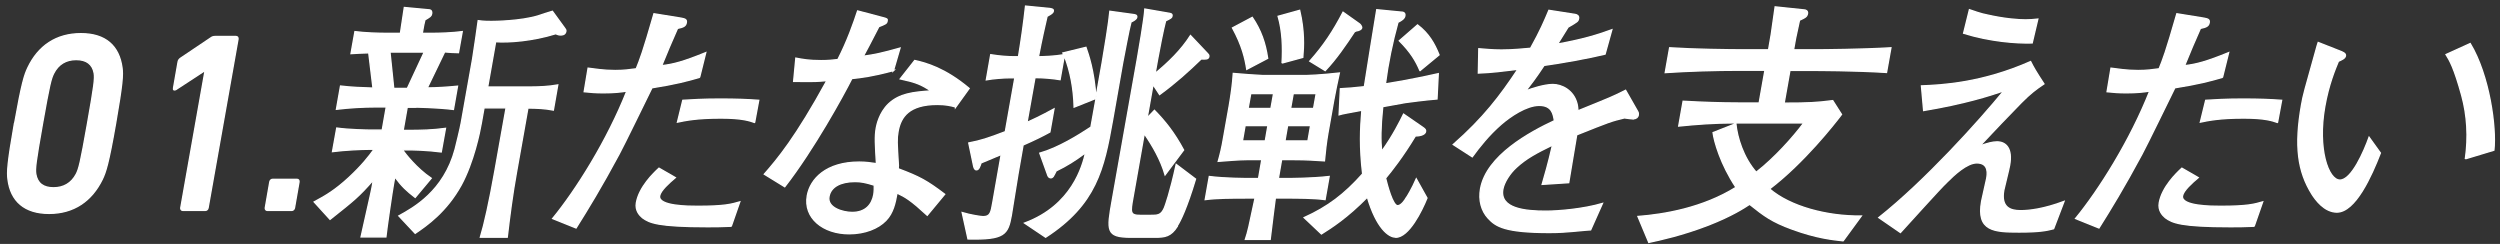 <svg fill="none" height="32" viewBox="0 0 328 32" width="328" xmlns="http://www.w3.org/2000/svg"><rect x="0" y="0" width="328" height="32" fill="#333333" stroke="none"/><g fill="#fff"><path d="m1.914 16.207c.946-5.307 1.296-6.377 1.749-7.323 1.358-2.859 3.723-4.464 6.953-4.464 3.23 0 4.999 1.605 5.389 4.464.123.946.082 2.016-.843 7.323-.926 5.307-1.296 6.377-1.748 7.323-1.399 2.859-3.764 4.464-6.973 4.464s-5.04-1.605-5.39-4.464c-.123-.946-.082-2.016.843-7.323zm5.102 8.434c1.337 0 2.366-.597 3.003-1.81.35-.699.555-1.481 1.46-6.603.905-5.122.987-5.904.885-6.603-.206-1.214-1.029-1.81-2.366-1.81-1.337 0-2.345.597-2.962 1.81-.35.699-.555 1.481-1.461 6.603-.905 5.122-.987 5.904-.885 6.603.206 1.214.987 1.81 2.324 1.81z"/><path d="m26.887 9.296h-.062l-3.744 2.448c-.206.123-.37.062-.309-.206l.597-3.415c.041-.206.123-.329.308-.473l3.95-2.654c.185-.144.35-.206.617-.206h2.715c.185 0 .288.123.268.329l-3.929 22.155c-.041.206-.185.329-.37.329h-2.942c-.185 0-.288-.144-.267-.329l3.188-17.999z"/><path d="m35.404 23.86c.041-.206.185-.329.37-.329h3.188c.185 0 .288.123.268.329l-.597 3.415c-.041.206-.185.329-.37.329h-3.188c-.185 0-.288-.144-.267-.329z"/><path d="m54.37 14.068h-.946l-.535 3.045h.699c1.605 0 3.23-.041 4.855-.267l-.555 3.086c-1.749-.226-3.764-.309-5.081-.267.35.494 1.831 2.427 3.764 3.723l-2.098 2.51c-1.09-.843-1.748-1.44-2.674-2.695l-.165.905c-.165.864-.905 5.965-1.008 6.973h-3.25c.185-.864 1.049-4.69 1.234-5.513.123-.535.206-.967.267-1.317l.103-.638c-1.954 2.222-2.469 2.612-5.678 5.163l-2.078-2.283c1.584-.843 2.798-1.584 4.546-3.188 1.707-1.584 2.633-2.777 3.312-3.723h-.638c-1.028 0-3.209.103-4.814.308l.555-3.086c1.625.226 3.97.267 4.711.267h1.255l.535-3.044h-1.378c-1.687 0-3.435.103-5.163.309l.535-3.045c1.337.165 2.859.226 4.258.267l-.555-4.628c-1.152.041-1.419.041-2.325.103l.514-2.88c1.255.165 3.024.226 4.361.226h1.605c.062-.329.267-1.687.514-3.394l3.291.309c.308.041.329.329.288.514-.062.309-.165.37-.884.802-.144.597-.165.699-.35 1.769h1.152c1.09 0 2.859-.062 4.093-.226l-.494 2.756c-.288 0-1.543-.062-1.81-.103l-2.283 4.731c1.214 0 2.736-.103 3.97-.226l-.535 3.044c-2.18-.267-4.958-.308-5.143-.308zm-3.209-7.241.494 4.772h1.79l2.222-4.772zm18.102 7.323-1.502 8.455c-.514 2.859-.885 5.678-1.214 8.516h-3.518c.514-1.687 1.152-4.505 1.934-8.886l1.44-8.084h-2.901l-.37 2.078c-.185 1.07-.987 5.04-2.633 8.064-1.913 3.456-4.443 5.245-6.027 6.315l-2.139-2.283c1.913-1.049 5.904-3.23 7.385-8.763.123-.473.679-2.756.802-3.456l1.481-8.331c.185-1.07.658-4.464.741-5.06.72.103 1.296.103 1.728.103.411 0 3.888-.041 6.151-.741.309-.103 1.605-.535 1.851-.597l1.584 2.18c.123.165.206.267.185.432-.082.494-.514.494-.699.494-.247 0-.37-.062-.638-.165-3.044.946-6.171 1.173-7.878 1.049l-1.049 5.945h5.678c1.152 0 2.366-.062 3.518-.267l-.576 3.291c-1.049-.206-2.18-.267-3.333-.267z"/><path d="m91.808 10.139c-1.707.494-3.086.864-6.274 1.378-.679 1.378-3.662 7.508-4.32 8.722-2.345 4.361-4.073 7.179-5.636 9.668l-3.065-1.234c3.086-3.764 7.179-10.265 9.73-16.724-.782.123-1.666.226-3.065.226-1.028 0-1.748-.062-2.53-.144l.514-3.086c.802.103 2.057.309 3.559.309 1.173 0 1.975-.123 2.756-.226.514-1.275.864-2.139 2.325-7.22l3.559.576c.514.103.761.165.679.597s-.35.576-1.152.741c-.946 2.119-1.193 2.756-2.078 4.896 1.502-.165 2.798-.494 5.78-1.707l-.802 3.23zm4.155 19.542c-1.255.062-2.345.062-3.168.062-6.5 0-7.591-.514-8.496-1.173-.37-.308-.987-.946-.802-1.975.37-2.057 2.242-3.867 2.962-4.526l2.139 1.234c-.823.699-1.934 1.687-2.057 2.386-.247 1.378 3.847 1.378 5.019 1.378 3.518 0 4.423-.267 5.492-.576l-1.111 3.188zm3.024-13.618c-.576-.206-1.584-.576-4.402-.576-3.23 0-4.711.329-5.698.535l.699-2.859c1.07-.062 2.612-.165 4.855-.165s3.62.062 5.102.165l-.535 2.88z"/><path d="m117.234 9.255c-3.004.802-4.217.905-5.472 1.049-1.132 2.242-4.999 9.298-8.804 14.194l-2.675-1.646c1.708-1.954 4.115-4.793 8.208-12.281-1.172.103-1.337.144-4.361.103l.288-3.044c.864.165 1.687.329 3.312.329.885 0 1.522-.062 2.201-.144 1.275-2.489 2.098-4.875 2.592-6.377l3.188.843c.679.165.741.206.679.473-.061.329-.164.37-1.09.741-1.275 2.489-1.502 2.88-2.037 3.888 1.502-.206 2.469-.411 4.814-1.07l-.864 2.962zm8.125 4.772c-.596-.165-1.275-.329-2.366-.329-3.702 0-4.813 1.605-5.163 3.518-.185 1.07-.144 1.419.041 4.505 0 .041-.041.37 0 .432 2.777 1.049 3.703 1.543 6.069 3.333l-2.284 2.756c-2.139-1.975-2.838-2.386-3.97-2.921-.226 1.275-.494 2.612-1.46 3.6-1.008 1.049-2.757 1.748-4.814 1.748-3.435 0-6.006-2.078-5.492-4.999.391-2.18 2.468-4.402 6.809-4.402.884 0 1.522.103 2.262.206-.144-2.407-.226-3.6-.02-4.69.062-.329.37-1.954 1.604-3.147 1.42-1.337 3.148-1.543 5.575-1.707-1.275-.843-1.934-1.131-4.032-1.584l1.893-2.407c1.481.329 3.97 1.008 7.138 3.662l-1.79 2.489zm-10.656 10.265c-1.172-.37-1.769-.473-2.53-.473-1.872 0-3.188.679-3.414 1.975-.268 1.481 1.83 2.078 3.044 2.078 1.748 0 2.592-1.008 2.839-2.325.061-.37.082-1.008.061-1.275z"/><path d="m148.378 2.857c-.247.967-.905 4.423-1.091 5.41l-1.337 7.591c-1.111 6.253-2.098 10.944-8.763 15.263l-2.756-1.851c6.253-2.325 7.59-7.508 8.002-9.236-1.42 1.049-2.428 1.687-3.868 2.386-.061.123-.308.638-.39.741-.083.103-.186.165-.309.165-.062 0-.288-.041-.37-.267l-1.07-2.962c2.448-.699 5.081-2.345 6.706-3.415l.679-3.785-2.88 1.152c-.062-2.386-.473-4.67-1.296-6.747l-.555 3.147c-.988-.165-2.181-.267-3.292-.267l-1.049 5.883c.597-.267 1.769-.802 3.538-1.769l-.534 3.024c-.988.535-1.79.946-3.518 1.707l-.658 3.764c-.165.864-.803 5.101-.885 5.472-.452 2.51-.884 3.188-5.677 3.086l-.761-3.456c1.11.329 2.447.535 2.735.535.947 0 1.05-.535 1.276-1.851l1.111-6.315c-1.214.514-1.893.782-2.654 1.111-.144.432-.288.905-.596.905-.227 0-.309-.226-.371-.473l-.637-3.045c1.583-.308 2.489-.597 4.793-1.481l1.254-7.076h-.637c-.885 0-2.181.103-3.107.268l.576-3.291c1.214.206 2.407.267 3.004.267h.637c.371-2.222.679-4.423.926-6.644l3.168.309c.185.041.535.062.473.329-.041.267-.247.37-.823.699-.288 1.234-.699 3.024-1.131 5.307.535 0 2.119-.041 3.332-.267-.041-.103-.082-.144-.123-.226l3.024-.741c.308.905 1.07 2.983 1.316 6.603l.823-4.628c.247-1.419.905-5.431 1.008-6.706l2.983.411c.308.041.596.062.535.37-.041.267-.432.473-.782.638zm6.089 26.824c-.844 1.337-1.626 1.44-2.901 1.44h-3.188c-3.292 0-3.168-.843-2.448-4.875l3.291-18.534c.165-.946.926-5.328.987-6.521l3.086.535c.247.041.535.062.473.37-.041.226-.103.267-.843.638-.288 1.07-.844 3.888-1.049 5.06l-.329 1.851c1.748-1.44 3.414-3.044 4.648-4.978l2.202 2.324c.102.103.246.226.205.432-.061.37-.452.329-1.008.309-1.666 1.605-3.291 3.086-5.451 4.67l-.864-1.317-.782 4.402.967-1.008c1.399 1.44 2.572 2.88 3.826 5.204l-2.427 3.25c-.576-1.975-1.604-3.764-2.736-5.41l-1.481 8.393c-.35 1.954-.411 2.345.987 2.345h1.276c.987 0 1.44 0 1.872-1.008.103-.267.72-1.913 1.543-5.678l2.53 1.913c-1.152 3.826-1.996 5.534-2.407 6.151z"/><path d="m168.66 25.979h-1.337c-.226 1.687-.267 2.057-.679 5.431h-3.25c.37-1.131.412-1.378 1.276-5.431h-1.276c-1.687 0-3.661 0-5.266.206l.535-3.024c2.057.267 4.999.267 5.184.267h1.275l.432-2.489h-1.954c-.926 0-2.757.144-3.764.226.246-.864.473-1.748.719-3.23l.72-4.052c.227-1.317.453-2.88.535-4.238.227.041 3.682.267 3.847.267h5.78s1.728-.041 4.279-.329c-.267 1.173-.514 2.427-.74 3.62l-.762 4.299c-.185 1.049-.37 2.612-.452 3.6-1.132-.062-2.16-.165-4.238-.165h-1.378l-.432 2.489h1.399s2.962 0 5.266-.267l-.535 3.024c-1.584-.206-3.6-.206-5.184-.206zm-5.081-16.888c-.226-1.44-.596-3.086-1.872-5.431l2.592-1.378c1.132 1.687 1.708 3.312 2.016 5.369zm2.777 7.385h-3.003l-.35 2.016h3.004zm.741-4.196h-3.003l-.35 1.954h3.003zm1.111-3.991c.123-2.119.041-4.238-.515-6.151l2.819-.782c.637 2.715.535 4.731.411 6.171l-2.715.741zm3.744 8.187h-3.024l-.35 2.016h3.024zm.74-4.196h-3.024l-.349 1.954h3.023zm10.368 18.822c-.823 0-2.448-1.111-3.662-5.245-2.674 2.715-4.69 3.991-6.027 4.834l-2.263-2.139c3.127-1.419 5.266-3.045 7.673-5.739-.411-3.456-.308-5.945-.103-8.352-2.18.411-2.407.432-2.983.597l.165-3.415c1.09-.062 1.707-.103 3.147-.267.227-1.584 1.399-8.66 1.625-10.1l3.168.309c.227 0 .597.041.515.494-.062.37-.432.597-.906.843-.74 2.674-1.295 5.369-1.645 8.084l2.201-.37c.823-.144 4.628-.905 4.731-.946l-.164 3.291c-1.358.103-3.744.411-4.156.473l-2.962.535c-.288 2.756-.288 4.464-.144 5.883 1.481-2.057 2.427-3.97 2.88-4.896l2.448 1.687c.391.268.473.37.432.597-.082.494-.987.576-1.337.576-1.666 2.756-3.106 4.567-3.909 5.534.227.905.926 3.62 1.584 3.62.473 0 .967-.741 1.111-1.008.082-.062.802-1.275 1.337-2.51l1.399 2.51c-.679 1.687-2.386 5.143-4.093 5.143zm-4.834-27.112c-.288.062-.329.062-.515.165-1.172 1.769-2.386 3.559-3.846 5.102l-2.016-1.234c1.831-2.057 3.065-3.929 4.361-6.418l2.119 1.502c.123.062.349.37.329.535-.021.165-.247.309-.432.329zm8.063 5.246c-.514-1.214-1.193-2.386-2.694-3.888l2.386-2.078c1.481 1.131 2.221 2.448 2.818 3.929l-2.489 2.057z"/><path d="m214.307 15.611c-.165 0-.844-.103-1.193-.144-1.77.432-1.934.494-6.254 2.222-.144.967-.926 5.41-1.049 6.274l-3.476.226c.308-1.07.802-2.715 1.357-5.163-2.16 1.049-3.476 1.769-4.731 2.921-.885.802-1.625 1.975-1.79 2.88-.452 2.592 3.024 2.88 5.637 2.88 1.666 0 4.895-.267 7.426-1.008l-1.543 3.456c-.247 0-.494.041-2.386.206-.741.062-1.646.144-3.024.144-5.842 0-7.035-.802-8.023-1.872-.905-.967-1.275-2.386-1.008-3.867.782-4.361 6.48-7.426 9.689-8.928-.144-.864-.309-2.016-1.995-2.016-1.687 0-3.785 1.44-4.999 2.489-1.625 1.419-2.859 2.983-3.785 4.258l-2.489-1.605c3.97-3.497 6.13-6.336 8.475-9.874-2.283.267-3.25.411-5.184.494l.062-3.188c.843.062 1.687.165 2.962.165 1.584 0 2.798-.144 3.826-.226 1.296-2.324 1.81-3.559 2.407-4.978l3.435.535c.288.041.515.206.453.535-.062.37-.144.411-1.378 1.131-.7 1.111-.885 1.44-1.379 2.222 3.189-.576 5.081-1.131 7.118-1.872l-.885 3.188c-1.872.473-5.986 1.214-8.002 1.481-1.049 1.584-1.707 2.448-2.406 3.353.678-.267 2.406-.843 3.558-.843s2.716.741 3.168 2.51c.082.309.103.679.124.946 4.463-1.81 4.628-1.872 6.253-2.695l1.584 2.777c.103.165.103.329.082.473-.041.267-.267.473-.596.473z"/><path d="m241.81 31.594c-1.255-.144-3.395-.329-6.706-1.543-2.633-.967-3.621-1.707-5.555-3.25-.761.494-2.283 1.502-5.368 2.715-3.456 1.337-6.418 1.975-7.858 2.283l-1.42-3.394c3.435-.267 8.516-1.111 12.857-3.826-2.016-3.024-2.859-6.048-3.003-7.179l2.982-1.173c.185 1.81.967 4.423 2.674 6.377 2.407-1.872 4.773-4.505 6.254-6.48h-9.257c-2.365 0-4.752.165-7.158.411l.576-3.25c2.591.144 4.998.226 7.199.226h2.777l.761-4.299h-3.373c-3.086 0-6.583.103-9.71.309l.576-3.25c3.086.206 7.961.267 9.607.267h3.374c.267-1.481.39-2.139.864-5.636l3.908.411s.411.062.329.473c-.082.432-.35.535-1.049.864-.514 2.324-.576 2.654-.782 3.888h2.962c.803 0 6.069-.041 9.813-.267l-.576 3.23c-4.258-.267-9.298-.267-9.71-.267h-2.962l-.761 4.299c3.23 0 4.32-.062 6.377-.329l1.152 1.81c-.967 1.275-4.916 6.315-9.442 9.771 2.715 2.345 7.591 3.62 12.034 3.559l-2.407 3.291z"/><path d="m269.415 30.01c-.802.206-1.666.432-4.505.432-3.25 0-5.636-.103-4.916-4.052.082-.473.576-2.51.658-2.962.083-.494.371-2.057-1.296-2.057-1.316 0-3.003 1.605-3.887 2.489-1.029.967-5.246 5.698-6.131 6.644l-2.838-1.954c6.109-4.834 13.144-12.651 16.415-16.642-1.872.638-5.122 1.687-10.532 2.592l-.288-3.23c2.695-.103 7.94-.37 14.317-3.188.37.741.7 1.317 1.749 2.921-1.152.782-1.749 1.234-2.963 2.448-1.666 1.687-3.558 3.682-5.451 5.698 1.049-.37 1.687-.535 2.263-.535 1.152 0 2.057.843 1.646 3.086-.083.514-.7 2.921-.761 3.25-.391 2.222.802 2.695 2.201 2.695 1.172 0 3.044-.226 5.698-1.214l-1.358 3.559zm-2.797-24.376c-2.057.062-5.554-.206-8.99-1.275l.762-3.086c.699.226 1.378.514 2.365.699 2.263.514 4.073.638 4.999.638.679 0 .967-.041 1.604-.103z"/><path d="m291.611 10.139c-1.707.494-3.085.864-6.274 1.378-.679 1.378-3.661 7.508-4.32 8.722-2.345 4.361-4.073 7.179-5.636 9.668l-3.065-1.234c3.086-3.764 7.179-10.265 9.73-16.724-.782.123-1.666.226-3.065.226-1.029 0-1.749-.062-2.53-.144l.514-3.086c.802.103 2.057.309 3.559.309 1.172 0 1.974-.123 2.756-.226.514-1.275.864-2.139 2.325-7.22l3.558.576c.515.103.761.165.679.597s-.35.576-1.152.741c-.946 2.119-1.193 2.756-2.077 4.896 1.501-.165 2.797-.494 5.78-1.707l-.802 3.23zm4.155 19.542c-1.254.062-2.345.062-3.167.062-6.501 0-7.591-.514-8.496-1.173-.37-.308-.987-.946-.802-1.975.37-2.057 2.242-3.867 2.962-4.526l2.139 1.234c-.823.699-1.933 1.687-2.057 2.386-.247 1.378 3.847 1.378 5.019 1.378 3.518 0 4.423-.267 5.493-.576l-1.111 3.188zm3.024-13.618c-.576-.206-1.584-.576-4.402-.576-3.229 0-4.71.329-5.698.535l.7-2.859c1.069-.062 2.612-.165 4.854-.165s3.621.062 5.102.165l-.535 2.88z"/><path d="m306.628 27.83c-1.687 0-2.839-1.646-3.292-2.345-1.871-2.983-2.324-6.336-1.378-11.705.227-1.317.412-1.913 1.934-7.344.062-.144.185-.741.247-.864l2.715 1.07c.597.226.926.37.864.699-.062.309-.432.473-.926.699-.432 1.049-1.275 3.044-1.789 5.965-.967 5.513.452 9.627 1.995 9.627s3.168-3.785 3.826-5.616l1.481 2.057c-1.172 3.024-3.291 7.755-5.718 7.755zm16.827-6.973c.411-2.88.246-5.698-.474-8.331-1.008-3.662-1.584-4.608-2.057-5.369l3.168-1.44c2.53 4.196 3.436 11.005 3.106 13.988l-3.743 1.131z"/></g><path d="m1.914 16.207c.946-5.307 1.296-6.377 1.749-7.323 1.358-2.859 3.723-4.464 6.953-4.464 3.23 0 4.999 1.605 5.389 4.464.123.946.082 2.016-.843 7.323-.926 5.307-1.296 6.377-1.748 7.323-1.399 2.859-3.764 4.464-6.973 4.464s-5.04-1.605-5.39-4.464c-.123-.946-.082-2.016.843-7.323zm5.102 8.434c1.337 0 2.366-.597 3.003-1.81.35-.699.555-1.481 1.46-6.603.905-5.122.987-5.904.885-6.603-.206-1.214-1.029-1.81-2.366-1.81-1.337 0-2.345.597-2.962 1.81-.35.699-.555 1.481-1.461 6.603-.905 5.122-.987 5.904-.885 6.603.206 1.214.987 1.81 2.324 1.81z" stroke="#fff" stroke-miterlimit="10" stroke-width=".18"/><path d="m26.887 9.296h-.062l-3.744 2.448c-.206.123-.37.062-.309-.206l.597-3.415c.041-.206.123-.329.308-.473l3.95-2.654c.185-.144.35-.206.617-.206h2.715c.185 0 .288.123.268.329l-3.929 22.155c-.041.206-.185.329-.37.329h-2.942c-.185 0-.288-.144-.267-.329l3.188-17.999z" stroke="#fff" stroke-miterlimit="10" stroke-width=".18"/><path d="m35.404 23.86c.041-.206.185-.329.37-.329h3.188c.185 0 .288.123.268.329l-.597 3.415c-.041.206-.185.329-.37.329h-3.188c-.185 0-.288-.144-.267-.329z" stroke="#fff" stroke-miterlimit="10" stroke-width=".18"/><path d="m54.37 14.068h-.946l-.535 3.045h.699c1.605 0 3.23-.041 4.855-.267l-.555 3.086c-1.749-.226-3.764-.309-5.081-.267.35.494 1.831 2.427 3.764 3.723l-2.098 2.51c-1.09-.843-1.748-1.44-2.674-2.695l-.165.905c-.165.864-.905 5.965-1.008 6.973h-3.25c.185-.864 1.049-4.69 1.234-5.513.123-.535.206-.967.267-1.317l.103-.638c-1.954 2.222-2.469 2.612-5.678 5.163l-2.078-2.283c1.584-.843 2.798-1.584 4.546-3.188 1.707-1.584 2.633-2.777 3.312-3.723h-.638c-1.028 0-3.209.103-4.814.308l.555-3.086c1.625.226 3.97.267 4.711.267h1.255l.535-3.044h-1.378c-1.687 0-3.435.103-5.163.309l.535-3.045c1.337.165 2.859.226 4.258.267l-.555-4.628c-1.152.041-1.419.041-2.325.103l.514-2.88c1.255.165 3.024.226 4.361.226h1.605c.062-.329.267-1.687.514-3.394l3.291.309c.308.041.329.329.288.514-.062.309-.165.37-.884.802-.144.597-.165.699-.35 1.769h1.152c1.09 0 2.859-.062 4.093-.226l-.494 2.756c-.288 0-1.543-.062-1.81-.103l-2.283 4.731c1.214 0 2.736-.103 3.97-.226l-.535 3.044c-2.18-.267-4.958-.308-5.143-.308zm-3.209-7.241.494 4.772h1.79l2.222-4.772zm18.102 7.323-1.502 8.455c-.514 2.859-.885 5.678-1.214 8.516h-3.518c.514-1.687 1.152-4.505 1.934-8.886l1.44-8.084h-2.901l-.37 2.078c-.185 1.07-.987 5.04-2.633 8.064-1.913 3.456-4.443 5.245-6.027 6.315l-2.139-2.283c1.913-1.049 5.904-3.23 7.385-8.763.123-.473.679-2.756.802-3.456l1.481-8.331c.185-1.07.658-4.464.741-5.06.72.103 1.296.103 1.728.103.411 0 3.888-.041 6.151-.741.309-.103 1.605-.535 1.851-.597l1.584 2.18c.123.165.206.267.185.432-.082.494-.514.494-.699.494-.247 0-.37-.062-.638-.165-3.044.946-6.171 1.173-7.878 1.049l-1.049 5.945h5.678c1.152 0 2.366-.062 3.518-.267l-.576 3.291c-1.049-.206-2.18-.267-3.333-.267z" stroke="#fff" stroke-miterlimit="10" stroke-width=".18"/><path d="m91.808 10.139c-1.707.494-3.086.864-6.274 1.378-.679 1.378-3.662 7.508-4.32 8.722-2.345 4.361-4.073 7.179-5.636 9.668l-3.065-1.234c3.086-3.764 7.179-10.265 9.73-16.724-.782.123-1.666.226-3.065.226-1.028 0-1.748-.062-2.53-.144l.514-3.086c.802.103 2.057.309 3.559.309 1.173 0 1.975-.123 2.756-.226.514-1.275.864-2.139 2.325-7.22l3.559.576c.514.103.761.165.679.597s-.35.576-1.152.741c-.946 2.119-1.193 2.756-2.078 4.896 1.502-.165 2.798-.494 5.78-1.707l-.802 3.23zm4.155 19.542c-1.255.062-2.345.062-3.168.062-6.5 0-7.591-.514-8.496-1.173-.37-.308-.987-.946-.802-1.975.37-2.057 2.242-3.867 2.962-4.526l2.139 1.234c-.823.699-1.934 1.687-2.057 2.386-.247 1.378 3.847 1.378 5.019 1.378 3.518 0 4.423-.267 5.492-.576l-1.111 3.188zm3.024-13.618c-.576-.206-1.584-.576-4.402-.576-3.23 0-4.711.329-5.698.535l.699-2.859c1.07-.062 2.612-.165 4.855-.165s3.62.062 5.102.165l-.535 2.88z" stroke="#fff" stroke-miterlimit="10" stroke-width=".18"/><path d="m117.234 9.255c-3.004.802-4.217.905-5.472 1.049-1.132 2.242-4.999 9.298-8.804 14.194l-2.675-1.646c1.708-1.954 4.115-4.793 8.208-12.281-1.172.103-1.337.144-4.361.103l.288-3.044c.864.165 1.687.329 3.312.329.885 0 1.522-.062 2.201-.144 1.275-2.489 2.098-4.875 2.592-6.377l3.188.843c.679.165.741.206.679.473-.061.329-.164.37-1.09.741-1.275 2.489-1.502 2.88-2.037 3.888 1.502-.206 2.469-.411 4.814-1.07l-.864 2.962zm8.125 4.772c-.596-.165-1.275-.329-2.366-.329-3.702 0-4.813 1.605-5.163 3.518-.185 1.07-.144 1.419.041 4.505 0 .041-.041.37 0 .432 2.777 1.049 3.703 1.543 6.069 3.333l-2.284 2.756c-2.139-1.975-2.838-2.386-3.97-2.921-.226 1.275-.494 2.612-1.46 3.6-1.008 1.049-2.757 1.748-4.814 1.748-3.435 0-6.006-2.078-5.492-4.999.391-2.18 2.468-4.402 6.809-4.402.884 0 1.522.103 2.262.206-.144-2.407-.226-3.6-.02-4.69.062-.329.37-1.954 1.604-3.147 1.42-1.337 3.148-1.543 5.575-1.707-1.275-.843-1.934-1.131-4.032-1.584l1.893-2.407c1.481.329 3.97 1.008 7.138 3.662l-1.79 2.489zm-10.656 10.265c-1.172-.37-1.769-.473-2.53-.473-1.872 0-3.188.679-3.414 1.975-.268 1.481 1.83 2.078 3.044 2.078 1.748 0 2.592-1.008 2.839-2.325.061-.37.082-1.008.061-1.275z" stroke="#fff" stroke-miterlimit="10" stroke-width=".18"/><path d="m148.378 2.857c-.247.967-.905 4.423-1.091 5.41l-1.337 7.591c-1.111 6.253-2.098 10.944-8.763 15.263l-2.756-1.851c6.253-2.325 7.59-7.508 8.002-9.236-1.42 1.049-2.428 1.687-3.868 2.386-.061.123-.308.638-.39.741-.083.103-.186.165-.309.165-.062 0-.288-.041-.37-.267l-1.07-2.962c2.448-.699 5.081-2.345 6.706-3.415l.679-3.785-2.88 1.152c-.062-2.386-.473-4.67-1.296-6.747l-.555 3.147c-.988-.165-2.181-.267-3.292-.267l-1.049 5.883c.597-.267 1.769-.802 3.538-1.769l-.534 3.024c-.988.535-1.79.946-3.518 1.707l-.658 3.764c-.165.864-.803 5.101-.885 5.472-.452 2.51-.884 3.188-5.677 3.086l-.761-3.456c1.11.329 2.447.535 2.735.535.947 0 1.05-.535 1.276-1.851l1.111-6.315c-1.214.514-1.893.782-2.654 1.111-.144.432-.288.905-.596.905-.227 0-.309-.226-.371-.473l-.637-3.045c1.583-.308 2.489-.597 4.793-1.481l1.254-7.076h-.637c-.885 0-2.181.103-3.107.268l.576-3.291c1.214.206 2.407.267 3.004.267h.637c.371-2.222.679-4.423.926-6.644l3.168.309c.185.041.535.062.473.329-.041.267-.247.37-.823.699-.288 1.234-.699 3.024-1.131 5.307.535 0 2.119-.041 3.332-.267-.041-.103-.082-.144-.123-.226l3.024-.741c.308.905 1.07 2.983 1.316 6.603l.823-4.628c.247-1.419.905-5.431 1.008-6.706l2.983.411c.308.041.596.062.535.37-.041.267-.432.473-.782.638zm6.089 26.824c-.844 1.337-1.626 1.44-2.901 1.44h-3.188c-3.292 0-3.168-.843-2.448-4.875l3.291-18.534c.165-.946.926-5.328.987-6.521l3.086.535c.247.041.535.062.473.37-.041.226-.103.267-.843.638-.288 1.07-.844 3.888-1.049 5.06l-.329 1.851c1.748-1.44 3.414-3.044 4.648-4.978l2.202 2.324c.102.103.246.226.205.432-.061.37-.452.329-1.008.309-1.666 1.605-3.291 3.086-5.451 4.67l-.864-1.317-.782 4.402.967-1.008c1.399 1.44 2.572 2.88 3.826 5.204l-2.427 3.25c-.576-1.975-1.604-3.764-2.736-5.41l-1.481 8.393c-.35 1.954-.411 2.345.987 2.345h1.276c.987 0 1.44 0 1.872-1.008.103-.267.72-1.913 1.543-5.678l2.53 1.913c-1.152 3.826-1.996 5.534-2.407 6.151z" stroke="#fff" stroke-miterlimit="10" stroke-width=".18"/><path d="m168.66 25.979h-1.337c-.226 1.687-.267 2.057-.679 5.431h-3.25c.37-1.131.412-1.378 1.276-5.431h-1.276c-1.687 0-3.661 0-5.266.206l.535-3.024c2.057.267 4.999.267 5.184.267h1.275l.432-2.489h-1.954c-.926 0-2.757.144-3.764.226.246-.864.473-1.748.719-3.23l.72-4.052c.227-1.317.453-2.88.535-4.238.227.041 3.682.267 3.847.267h5.78s1.728-.041 4.279-.329c-.267 1.173-.514 2.427-.74 3.62l-.762 4.299c-.185 1.049-.37 2.612-.452 3.6-1.132-.062-2.16-.165-4.238-.165h-1.378l-.432 2.489h1.399s2.962 0 5.266-.267l-.535 3.024c-1.584-.206-3.6-.206-5.184-.206zm-5.081-16.888c-.226-1.44-.596-3.086-1.872-5.431l2.592-1.378c1.132 1.687 1.708 3.312 2.016 5.369zm2.777 7.385h-3.003l-.35 2.016h3.004zm.741-4.196h-3.003l-.35 1.954h3.003zm1.111-3.991c.123-2.119.041-4.238-.515-6.151l2.819-.782c.637 2.715.535 4.731.411 6.171l-2.715.741zm3.744 8.187h-3.024l-.35 2.016h3.024zm.74-4.196h-3.024l-.349 1.954h3.023zm10.368 18.822c-.823 0-2.448-1.111-3.662-5.245-2.674 2.715-4.69 3.991-6.027 4.834l-2.263-2.139c3.127-1.419 5.266-3.045 7.673-5.739-.411-3.456-.308-5.945-.103-8.352-2.18.411-2.407.432-2.983.597l.165-3.415c1.09-.062 1.707-.103 3.147-.267.227-1.584 1.399-8.66 1.625-10.1l3.168.309c.227 0 .597.041.515.494-.062.37-.432.597-.906.843-.74 2.674-1.295 5.369-1.645 8.084l2.201-.37c.823-.144 4.628-.905 4.731-.946l-.164 3.291c-1.358.103-3.744.411-4.156.473l-2.962.535c-.288 2.756-.288 4.464-.144 5.883 1.481-2.057 2.427-3.97 2.88-4.896l2.448 1.687c.391.268.473.37.432.597-.082.494-.987.576-1.337.576-1.666 2.756-3.106 4.567-3.909 5.534.227.905.926 3.62 1.584 3.62.473 0 .967-.741 1.111-1.008.082-.062.802-1.275 1.337-2.51l1.399 2.51c-.679 1.687-2.386 5.143-4.093 5.143zm-4.834-27.112c-.288.062-.329.062-.515.165-1.172 1.769-2.386 3.559-3.846 5.102l-2.016-1.234c1.831-2.057 3.065-3.929 4.361-6.418l2.119 1.502c.123.062.349.37.329.535-.021.165-.247.309-.432.329zm8.063 5.246c-.514-1.214-1.193-2.386-2.694-3.888l2.386-2.078c1.481 1.131 2.221 2.448 2.818 3.929l-2.489 2.057z" stroke="#fff" stroke-miterlimit="10" stroke-width=".18"/><path d="m214.307 15.611c-.165 0-.844-.103-1.193-.144-1.77.432-1.934.494-6.254 2.222-.144.967-.926 5.41-1.049 6.274l-3.476.226c.308-1.07.802-2.715 1.357-5.163-2.16 1.049-3.476 1.769-4.731 2.921-.885.802-1.625 1.975-1.79 2.88-.452 2.592 3.024 2.88 5.637 2.88 1.666 0 4.895-.267 7.426-1.008l-1.543 3.456c-.247 0-.494.041-2.386.206-.741.062-1.646.144-3.024.144-5.842 0-7.035-.802-8.023-1.872-.905-.967-1.275-2.386-1.008-3.867.782-4.361 6.48-7.426 9.689-8.928-.144-.864-.309-2.016-1.995-2.016-1.687 0-3.785 1.44-4.999 2.489-1.625 1.419-2.859 2.983-3.785 4.258l-2.489-1.605c3.97-3.497 6.13-6.336 8.475-9.874-2.283.267-3.25.411-5.184.494l.062-3.188c.843.062 1.687.165 2.962.165 1.584 0 2.798-.144 3.826-.226 1.296-2.324 1.81-3.559 2.407-4.978l3.435.535c.288.041.515.206.453.535-.062.37-.144.411-1.378 1.131-.7 1.111-.885 1.44-1.379 2.222 3.189-.576 5.081-1.131 7.118-1.872l-.885 3.188c-1.872.473-5.986 1.214-8.002 1.481-1.049 1.584-1.707 2.448-2.406 3.353.678-.267 2.406-.843 3.558-.843s2.716.741 3.168 2.51c.082.309.103.679.124.946 4.463-1.81 4.628-1.872 6.253-2.695l1.584 2.777c.103.165.103.329.082.473-.041.267-.267.473-.596.473z" stroke="#fff" stroke-miterlimit="10" stroke-width=".18"/><path d="m241.81 31.594c-1.255-.144-3.395-.329-6.706-1.543-2.633-.967-3.621-1.707-5.555-3.25-.761.494-2.283 1.502-5.368 2.715-3.456 1.337-6.418 1.975-7.858 2.283l-1.42-3.394c3.435-.267 8.516-1.111 12.857-3.826-2.016-3.024-2.859-6.048-3.003-7.179l2.982-1.173c.185 1.81.967 4.423 2.674 6.377 2.407-1.872 4.773-4.505 6.254-6.48h-9.257c-2.365 0-4.752.165-7.158.411l.576-3.25c2.591.144 4.998.226 7.199.226h2.777l.761-4.299h-3.373c-3.086 0-6.583.103-9.71.309l.576-3.25c3.086.206 7.961.267 9.607.267h3.374c.267-1.481.39-2.139.864-5.636l3.908.411s.411.062.329.473c-.082.432-.35.535-1.049.864-.514 2.324-.576 2.654-.782 3.888h2.962c.803 0 6.069-.041 9.813-.267l-.576 3.23c-4.258-.267-9.298-.267-9.71-.267h-2.962l-.761 4.299c3.23 0 4.32-.062 6.377-.329l1.152 1.81c-.967 1.275-4.916 6.315-9.442 9.771 2.715 2.345 7.591 3.62 12.034 3.559l-2.407 3.291z" stroke="#fff" stroke-miterlimit="10" stroke-width=".18"/><path d="m269.415 30.01c-.802.206-1.666.432-4.505.432-3.25 0-5.636-.103-4.916-4.052.082-.473.576-2.51.658-2.962.083-.494.371-2.057-1.296-2.057-1.316 0-3.003 1.605-3.887 2.489-1.029.967-5.246 5.698-6.131 6.644l-2.838-1.954c6.109-4.834 13.144-12.651 16.415-16.642-1.872.638-5.122 1.687-10.532 2.592l-.288-3.23c2.695-.103 7.94-.37 14.317-3.188.37.741.7 1.317 1.749 2.921-1.152.782-1.749 1.234-2.963 2.448-1.666 1.687-3.558 3.682-5.451 5.698 1.049-.37 1.687-.535 2.263-.535 1.152 0 2.057.843 1.646 3.086-.083.514-.7 2.921-.761 3.25-.391 2.222.802 2.695 2.201 2.695 1.172 0 3.044-.226 5.698-1.214l-1.358 3.559zm-2.797-24.376c-2.057.062-5.554-.206-8.99-1.275l.762-3.086c.699.226 1.378.514 2.365.699 2.263.514 4.073.638 4.999.638.679 0 .967-.041 1.604-.103z" stroke="#fff" stroke-miterlimit="10" stroke-width=".18"/><path d="m291.611 10.139c-1.707.494-3.085.864-6.274 1.378-.679 1.378-3.661 7.508-4.32 8.722-2.345 4.361-4.073 7.179-5.636 9.668l-3.065-1.234c3.086-3.764 7.179-10.265 9.73-16.724-.782.123-1.666.226-3.065.226-1.029 0-1.749-.062-2.53-.144l.514-3.086c.802.103 2.057.309 3.559.309 1.172 0 1.974-.123 2.756-.226.514-1.275.864-2.139 2.325-7.22l3.558.576c.515.103.761.165.679.597s-.35.576-1.152.741c-.946 2.119-1.193 2.756-2.077 4.896 1.501-.165 2.797-.494 5.78-1.707l-.802 3.23zm4.155 19.542c-1.254.062-2.345.062-3.167.062-6.501 0-7.591-.514-8.496-1.173-.37-.308-.987-.946-.802-1.975.37-2.057 2.242-3.867 2.962-4.526l2.139 1.234c-.823.699-1.933 1.687-2.057 2.386-.247 1.378 3.847 1.378 5.019 1.378 3.518 0 4.423-.267 5.493-.576l-1.111 3.188zm3.024-13.618c-.576-.206-1.584-.576-4.402-.576-3.229 0-4.71.329-5.698.535l.7-2.859c1.069-.062 2.612-.165 4.854-.165s3.621.062 5.102.165l-.535 2.88z" stroke="#fff" stroke-miterlimit="10" stroke-width=".18"/><path d="m306.628 27.83c-1.687 0-2.839-1.646-3.292-2.345-1.871-2.983-2.324-6.336-1.378-11.705.227-1.317.412-1.913 1.934-7.344.062-.144.185-.741.247-.864l2.715 1.07c.597.226.926.37.864.699-.062.309-.432.473-.926.699-.432 1.049-1.275 3.044-1.789 5.965-.967 5.513.452 9.627 1.995 9.627s3.168-3.785 3.826-5.616l1.481 2.057c-1.172 3.024-3.291 7.755-5.718 7.755zm16.827-6.973c.411-2.88.246-5.698-.474-8.331-1.008-3.662-1.584-4.608-2.057-5.369l3.168-1.44c2.53 4.196 3.436 11.005 3.106 13.988l-3.743 1.131z" stroke="#fff" stroke-miterlimit="10" stroke-width=".18"/></svg>